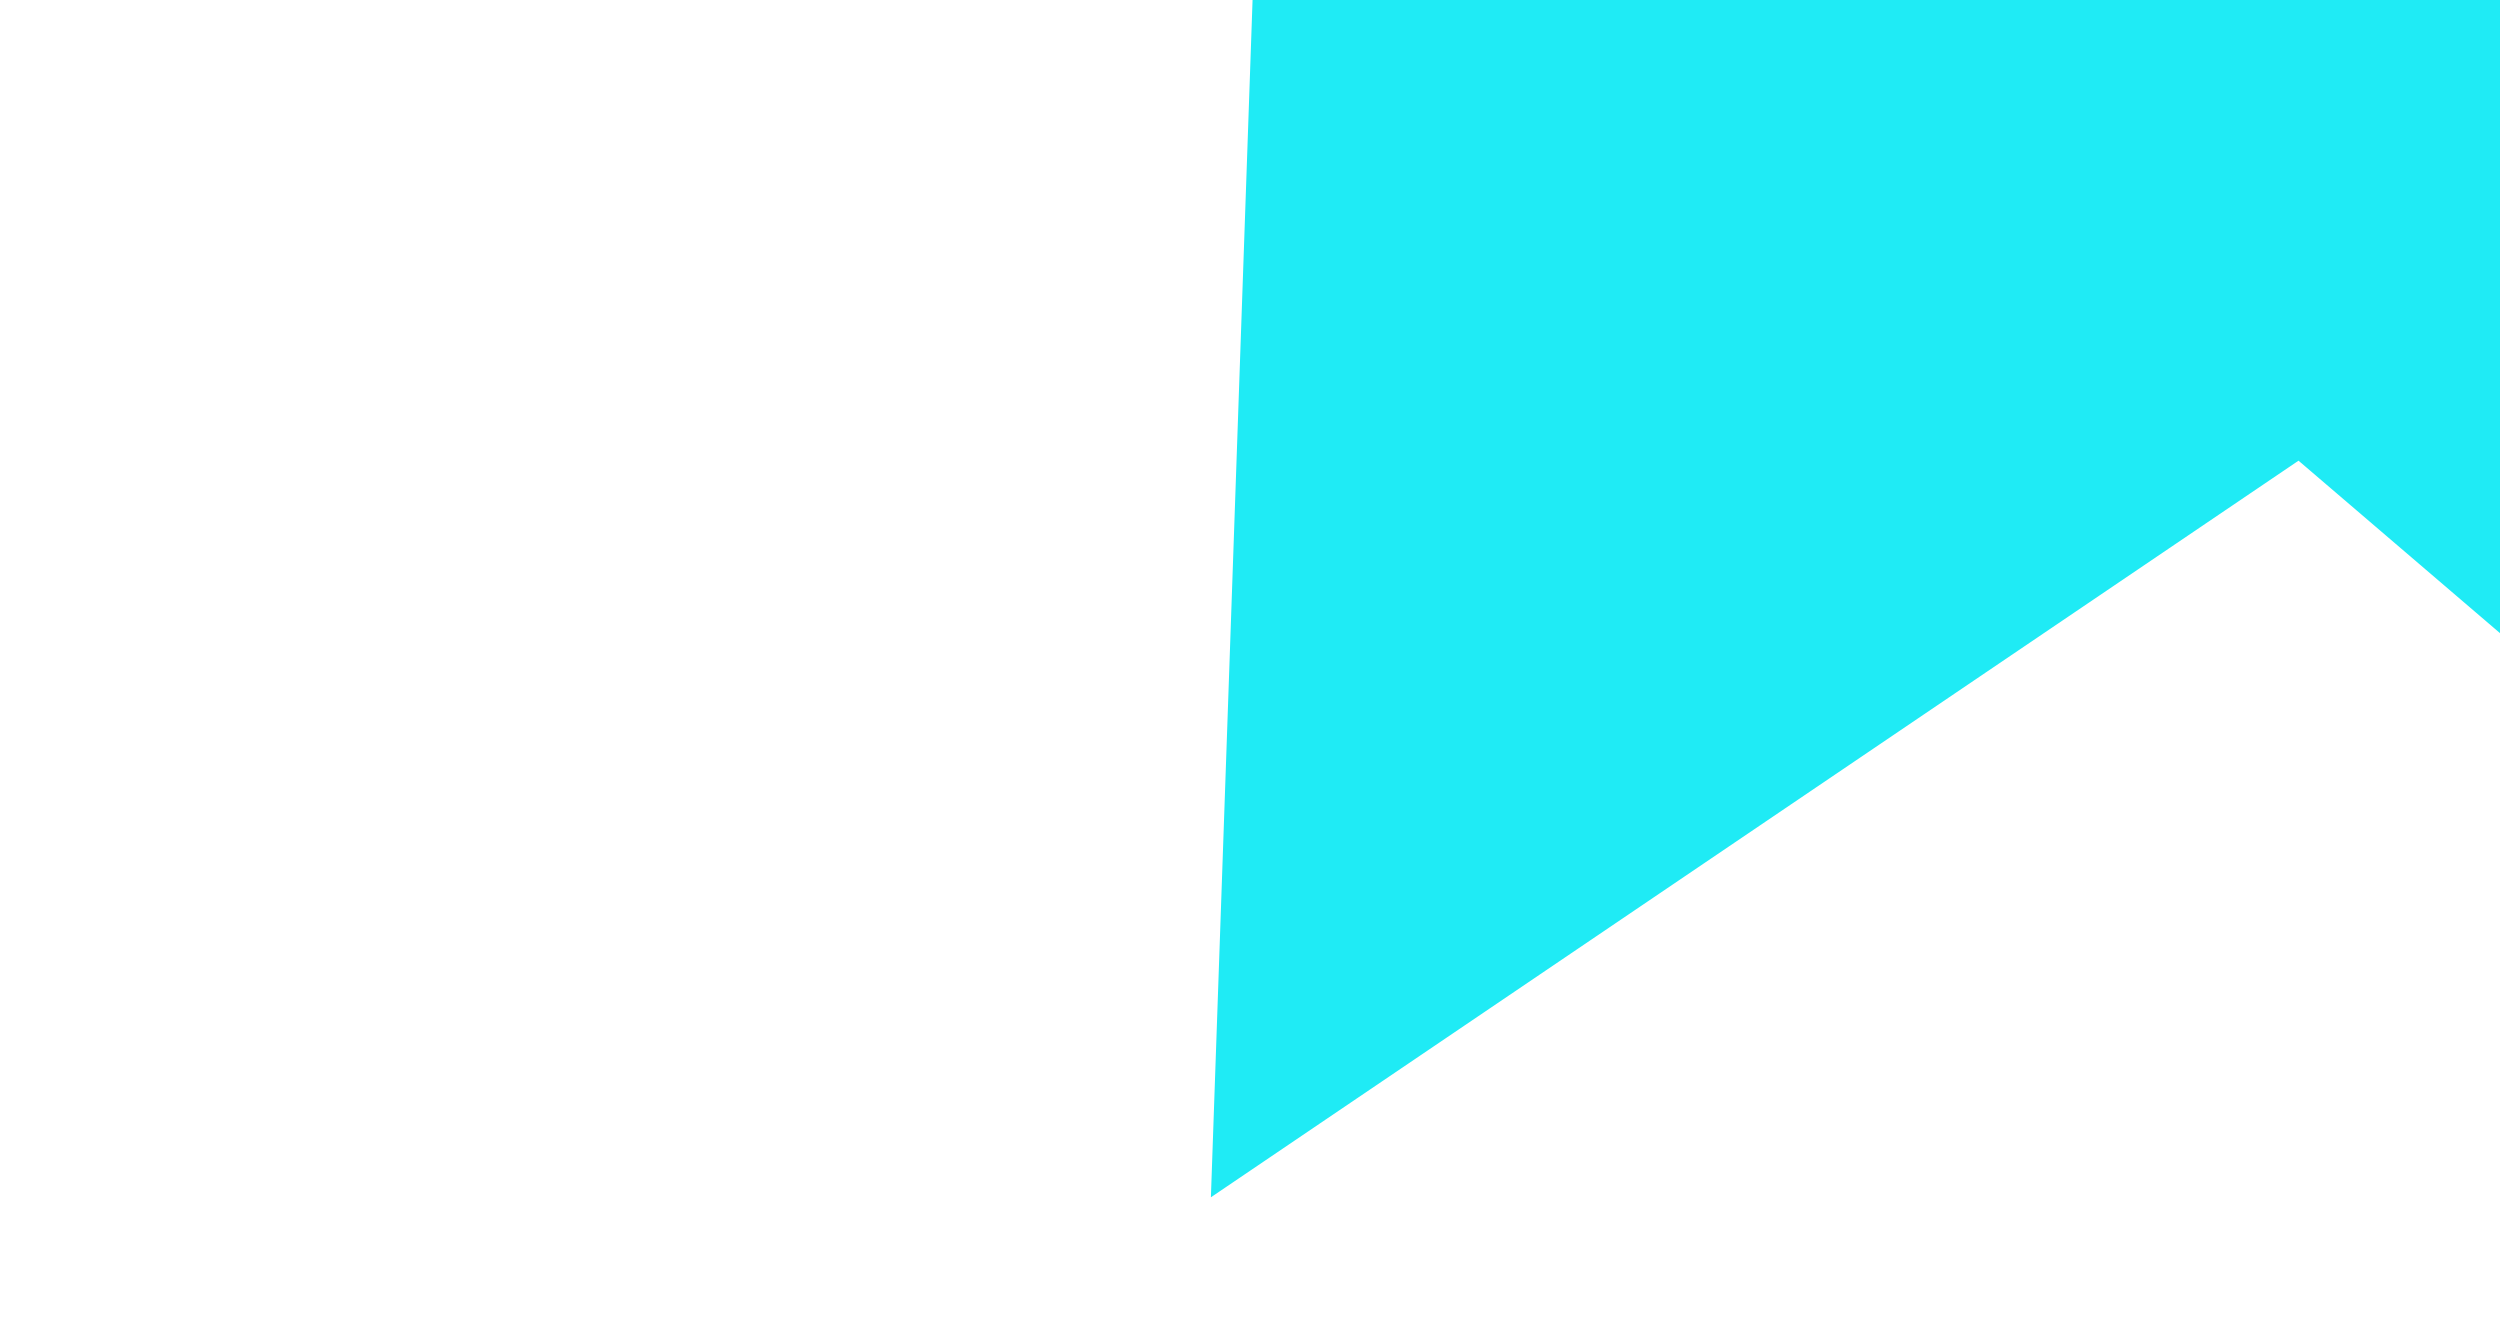 <svg width="497" height="262" viewBox="0 0 497 262" fill="none" xmlns="http://www.w3.org/2000/svg">
<path d="M499.25 -658.528L604.303 -419.451L862.646 -457.573L741.227 -226.377L932.106 -48.165L675.646 1.054L655.326 261.403L456.945 91.582L240.726 238.02L249.809 -22.963L0.509 -100.706L210.217 -256.325L115.563 -499.708L367.981 -432.779L499.25 -658.528Z" fill="#1FEBF5"/>
</svg>
